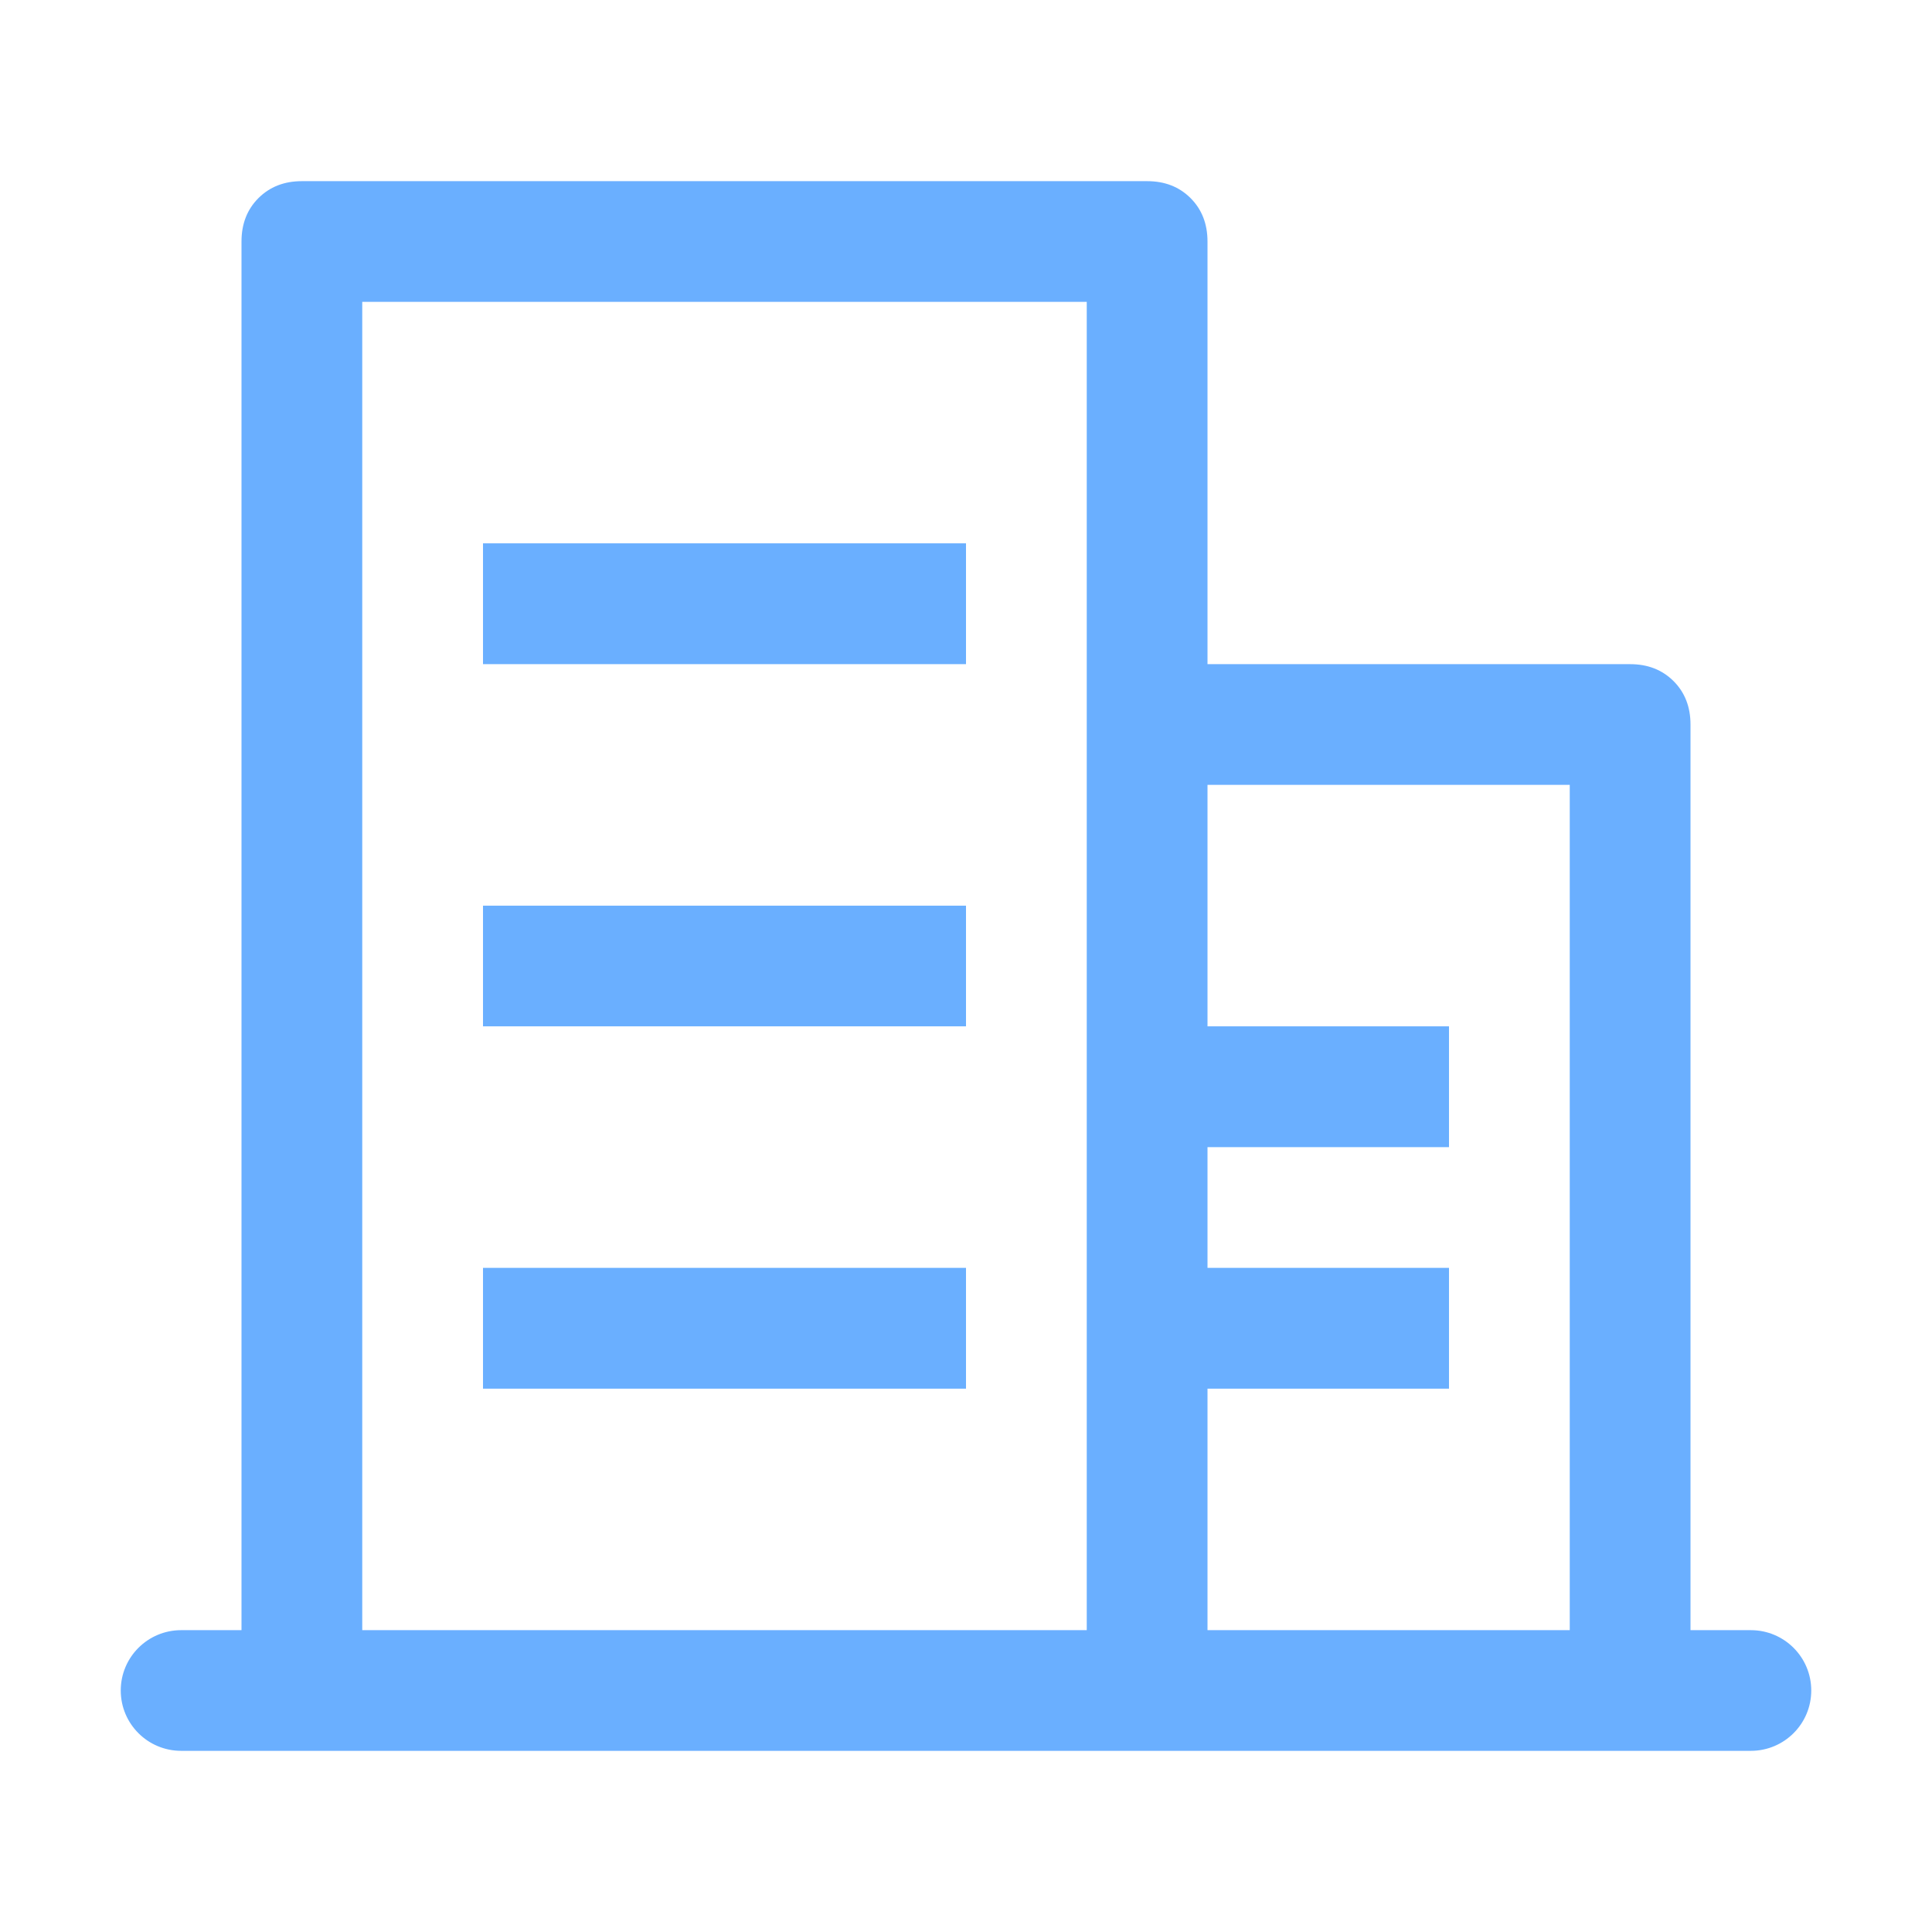 <svg width="26" height="26" viewBox="0 0 26 26" fill="none" xmlns="http://www.w3.org/2000/svg">
<g id="&#230;&#160;&#135;&#229;&#135;&#134;icon">
<path id="vector" d="M4.875 4.062V21.938H14.625V4.062H4.875ZM4.062 2.438H15.438C15.675 2.438 15.87 2.514 16.022 2.666C16.174 2.818 16.25 3.013 16.25 3.25V22.75C16.25 22.987 16.174 23.182 16.022 23.334C15.87 23.486 15.675 23.562 15.438 23.562H4.062C3.825 23.562 3.631 23.486 3.478 23.334C3.326 23.182 3.25 22.987 3.25 22.75V3.25C3.25 3.013 3.326 2.818 3.478 2.666C3.631 2.514 3.825 2.438 4.062 2.438ZM6.5 7.312H13V8.938H6.5V7.312ZM6.5 12.188H13V13.812H6.5V12.188ZM6.5 17.062H13V18.688H6.5V17.062ZM16.25 13.812H19.5V15.438H16.25V13.812ZM16.25 17.062H19.5V18.688H16.25V17.062ZM1.625 22.75C1.625 22.301 1.989 21.938 2.438 21.938H23.562C24.011 21.938 24.375 22.301 24.375 22.75V22.75C24.375 23.199 24.011 23.562 23.562 23.562H2.438C1.989 23.562 1.625 23.199 1.625 22.75V22.75ZM16.25 10.562V21.938H21.125V10.562H16.25ZM15.438 8.938H21.938C22.175 8.938 22.369 9.014 22.522 9.166C22.674 9.318 22.75 9.513 22.75 9.75V22.75C22.75 22.987 22.674 23.182 22.522 23.334C22.369 23.486 22.175 23.562 21.938 23.562H15.438C15.2 23.562 15.005 23.486 14.853 23.334C14.701 23.182 14.625 22.987 14.625 22.75V9.75C14.625 9.513 14.701 9.318 14.853 9.166C15.005 9.014 15.2 8.938 15.438 8.938Z" fill="#6AAFFF"/>
</g>
</svg>
